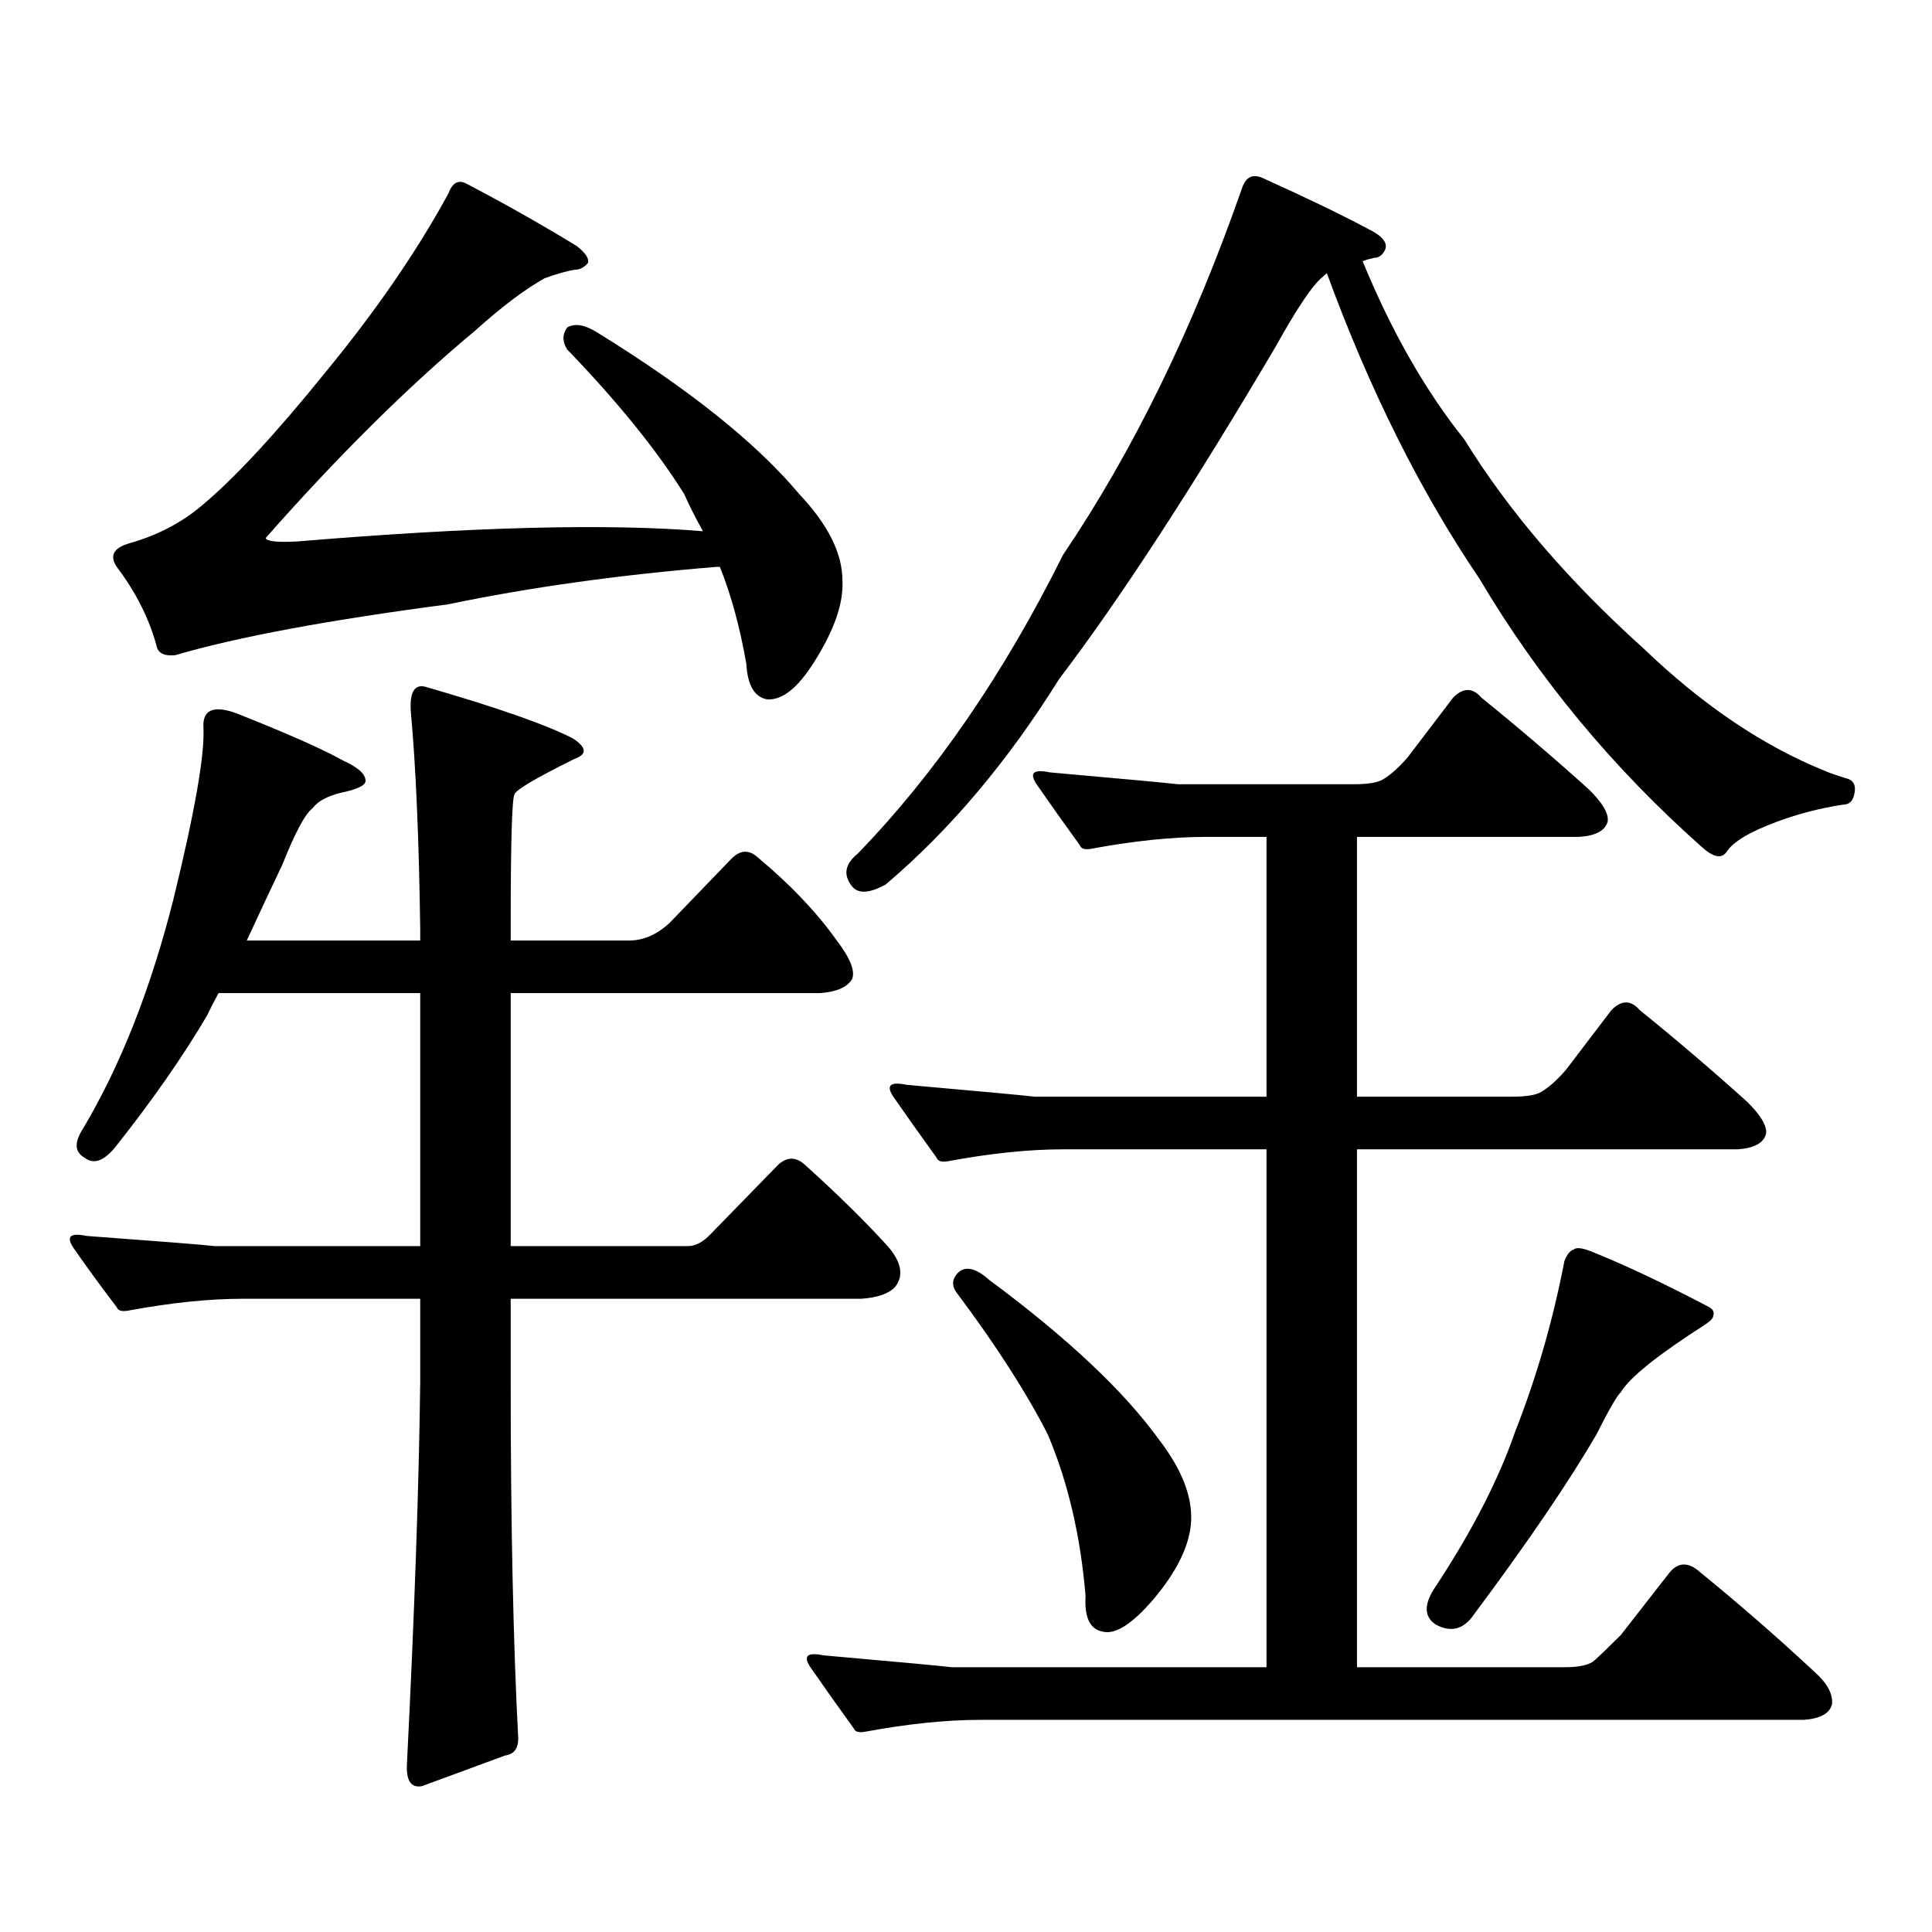 <?xml version="1.0" encoding="utf-8"?>
<!-- Generator: Adobe Illustrator 16.0.0, SVG Export Plug-In . SVG Version: 6.00 Build 0)  -->
<!DOCTYPE svg PUBLIC "-//W3C//DTD SVG 1.1//EN" "http://www.w3.org/Graphics/SVG/1.1/DTD/svg11.dtd">
<svg version="1.1" id="图层_1" xmlns="http://www.w3.org/2000/svg" xmlns:xlink="http://www.w3.org/1999/xlink" x="0px" y="0px"
	 width="1000px" height="1000px" viewBox="0 0 1000 1000" enable-background="new 0 0 1000 1000" xml:space="preserve">
<path d="M217.507,514.031H113.119c-1.951,3.516-3.902,7.333-5.854,11.426c-12.362,21.094-28.292,43.945-47.804,68.555
	c-5.854,7.031-11.066,8.789-15.609,5.273c-5.213-2.925-5.533-7.91-0.976-14.941c19.512-32.808,35.121-72.358,46.828-118.652
	c11.052-45.112,16.25-74.707,15.609-88.77c-0.655-9.366,4.878-12.003,16.585-7.91c26.661,10.547,45.197,18.759,55.608,24.609
	c7.805,3.516,11.707,7.031,11.707,10.547c0,2.349-4.237,4.395-12.683,6.152c-7.164,1.758-12.042,4.395-14.634,7.91
	c-3.902,2.938-9.115,12.606-15.609,29.004c-5.854,12.305-12.042,25.488-18.536,39.551h89.754v-6.152
	c-0.655-46.87-2.286-84.375-4.878-112.5c-0.655-10.547,2.271-14.64,8.78-12.305c36.417,10.547,61.462,19.336,75.12,26.367
	c7.149,4.696,7.47,8.212,0.976,10.547c-20.167,9.97-30.578,16.122-31.219,18.457c-1.311,2.349-1.951,25.488-1.951,69.434v6.152
	h61.462c7.149,0,13.979-2.925,20.487-8.789l32.194-33.398c4.543-4.683,9.101-4.972,13.658-0.879
	c16.905,14.063,30.563,28.427,40.975,43.066c7.149,9.38,9.756,16.122,7.805,20.215c-2.606,4.106-8.14,6.454-16.585,7.031H264.335
	v130.957h91.705c3.902,0,7.805-2.046,11.707-6.152l35.121-36.035c4.543-4.093,9.101-4.093,13.658,0
	c16.905,15.243,31.219,29.306,42.926,42.188c7.149,8.212,8.445,15.243,3.902,21.094c-3.262,3.516-9.115,5.575-17.561,6.152H264.335
	v43.066c0,73.237,1.296,134.761,3.902,184.57c0,5.273-2.286,8.198-6.829,8.789l-42.926,15.82c-5.854,1.167-8.46-2.938-7.805-12.305
	c3.902-77.935,6.174-143.55,6.829-196.875v-43.066h-91.705c-17.561,0-37.407,2.06-59.511,6.152c-3.262,0.591-5.213,0-5.854-1.758
	c-8.46-11.124-15.944-21.382-22.438-30.762c-3.902-5.851-1.631-7.91,6.829-6.152c39.664,2.938,61.782,4.696,66.34,5.273h106.339
	V514.031z M154.094,280.242c91.05-7.608,160.972-9.366,209.751-5.273c-3.902-7.031-7.164-13.472-9.756-19.336
	c-14.313-22.852-34.48-47.749-60.486-74.707c-2.606-4.093-2.606-7.91,0-11.426c3.902-2.335,9.101-1.456,15.609,2.637
	c47.469,29.306,82.27,57.129,104.388,83.496c14.954,15.82,22.438,30.762,22.438,44.824c0.641,11.728-4.237,25.79-14.634,42.188
	c-8.46,13.485-16.585,19.927-24.39,19.336c-6.509-1.167-10.091-7.319-10.731-18.457c-3.262-18.745-7.805-35.444-13.658-50.098
	h-1.951c-50.09,4.106-96.263,10.547-138.533,19.336c-62.438,8.212-109.601,17.001-141.46,26.367
	c-5.854,0.591-9.115-1.167-9.756-5.273c-3.902-14.063-10.731-27.534-20.487-40.43c-3.902-5.851-1.631-9.956,6.829-12.305
	c14.299-4.093,26.661-10.547,37.072-19.336c16.905-14.063,38.368-37.202,64.389-69.434c26.006-31.641,47.148-62.402,63.413-92.285
	c1.951-5.273,4.878-7.031,8.78-5.273c20.152,10.547,39.344,21.396,57.56,32.52c4.543,3.516,6.494,6.454,5.854,8.789
	c-1.951,2.349-4.237,3.516-6.829,3.516c-3.902,0.591-9.115,2.06-15.609,4.395c-10.411,5.864-22.438,14.941-36.097,27.246
	c-34.48,28.716-70.577,64.462-108.29,107.227C138.149,280.242,143.683,280.833,154.094,280.242z M447.745,896.355
	c-3.262,0.577-5.213,0-5.854-1.758c-8.46-11.728-15.944-22.274-22.438-31.641c-3.902-5.864-1.631-7.91,6.829-6.152
	c39.664,3.516,61.782,5.562,66.34,6.152h162.923V594.891H550.182c-17.561,0-37.407,2.06-59.511,6.152
	c-3.262,0.591-5.213,0-5.854-1.758c-8.46-11.714-15.944-22.261-22.438-31.641c-3.902-5.851-1.631-7.91,6.829-6.152
	c39.664,3.516,61.782,5.575,66.34,6.152h119.997V433.172h-31.219c-17.561,0-37.407,2.06-59.511,6.152
	c-3.262,0.591-5.213,0-5.854-1.758c-8.46-11.714-15.944-22.261-22.438-31.641c-3.902-5.851-1.631-7.91,6.829-6.152
	c39.664,3.516,61.782,5.575,66.34,6.152h90.729c7.805,0,13.003-0.879,15.609-2.637c3.902-2.335,8.125-6.152,12.683-11.426
	l23.414-30.762c5.198-5.273,10.076-5.273,14.634,0c18.856,15.243,37.393,31.063,55.608,47.461
	c7.149,7.031,10.396,12.606,9.756,16.699c-1.311,4.696-6.188,7.333-14.634,7.91H702.373v134.473h79.998
	c7.805,0,13.003-0.879,15.609-2.637c3.902-2.335,8.125-6.152,12.683-11.426l23.414-30.762c5.198-5.273,10.076-5.273,14.634,0
	c18.856,15.243,37.393,31.063,55.608,47.461c7.149,7.031,10.396,12.606,9.756,16.699c-1.311,4.696-6.188,7.333-14.634,7.91H702.373
	v268.066h107.314c7.805,0,13.003-1.181,15.609-3.516c3.247-2.938,7.805-7.333,13.658-13.184l25.365-32.52
	c4.543-5.273,9.756-5.273,15.609,0c20.152,16.397,39.999,33.687,59.511,51.855c6.494,5.851,9.421,11.426,8.78,16.699
	c-1.311,4.683-6.188,7.319-14.634,7.91H507.256C489.695,890.203,469.849,892.249,447.745,896.355z M653.594,92.156
	c22.104,9.97,40.319,18.759,54.633,26.367c7.149,3.516,10.076,7.031,8.78,10.547c-1.311,2.938-3.262,4.395-5.854,4.395
	c-2.606,0.591-4.558,1.181-5.854,1.758c14.954,36.337,32.515,67.099,52.682,92.285c22.759,36.914,53.657,72.949,92.681,108.105
	c30.563,29.306,61.782,50.399,93.656,63.281c2.592,1.181,6.829,2.637,12.683,4.395c2.592,1.181,3.567,3.516,2.927,7.031
	c-0.655,4.106-2.606,6.152-5.854,6.152c-11.707,1.758-23.094,4.696-34.146,8.789c-14.313,5.273-23.094,10.547-26.341,15.82
	c-2.606,3.516-6.829,2.637-12.683-2.637c-46.188-41.007-84.556-87.3-115.119-138.867c-30.578-45.112-56.919-97.847-79.022-158.203
	l-1.951,1.758c-5.213,4.106-13.338,16.122-24.39,36.035c-43.581,73.828-80.974,131.259-112.192,172.266
	c-26.676,42.778-56.584,78.223-89.754,106.348c-8.46,4.696-14.313,4.985-17.561,0.879c-4.558-5.851-3.582-11.426,2.927-16.699
	c40.319-41.597,75.761-93.164,106.339-154.688c36.417-53.901,67.315-117.183,92.681-189.844
	C644.813,91.579,648.381,89.821,653.594,92.156z M496.524,658.172c3.902-2.925,9.101-1.456,15.609,4.395
	c40.319,29.883,69.587,57.431,87.803,82.617c11.707,15.243,17.226,29.306,16.585,42.188c-0.655,12.305-7.164,25.776-19.512,40.43
	c-11.066,12.882-19.847,18.457-26.341,16.699c-6.509-1.181-9.436-7.333-8.78-18.457c-2.606-31.063-9.115-58.887-19.512-83.496
	c-11.066-21.671-26.676-45.991-46.828-72.949C492.287,665.505,492.622,661.688,496.524,658.172z M814.565,646.746
	c1.296-1.167,4.223-0.879,8.78,0.879c17.561,7.031,38.048,16.699,61.462,29.004c1.951,1.181,2.592,2.637,1.951,4.395
	c0,1.181-1.311,2.637-3.902,4.395c-24.725,15.82-39.358,27.548-43.901,35.156c-1.951,1.758-6.188,9.091-12.683,21.973
	c-14.313,24.609-35.456,55.659-63.413,93.164c-5.213,7.608-11.707,9.366-19.512,5.273c-6.509-4.106-6.509-10.849,0-20.215
	c18.856-28.716,32.515-55.371,40.975-79.98c11.052-28.125,19.512-57.417,25.365-87.891
	C810.983,649.383,812.614,647.337,814.565,646.746z"/>
</svg>
